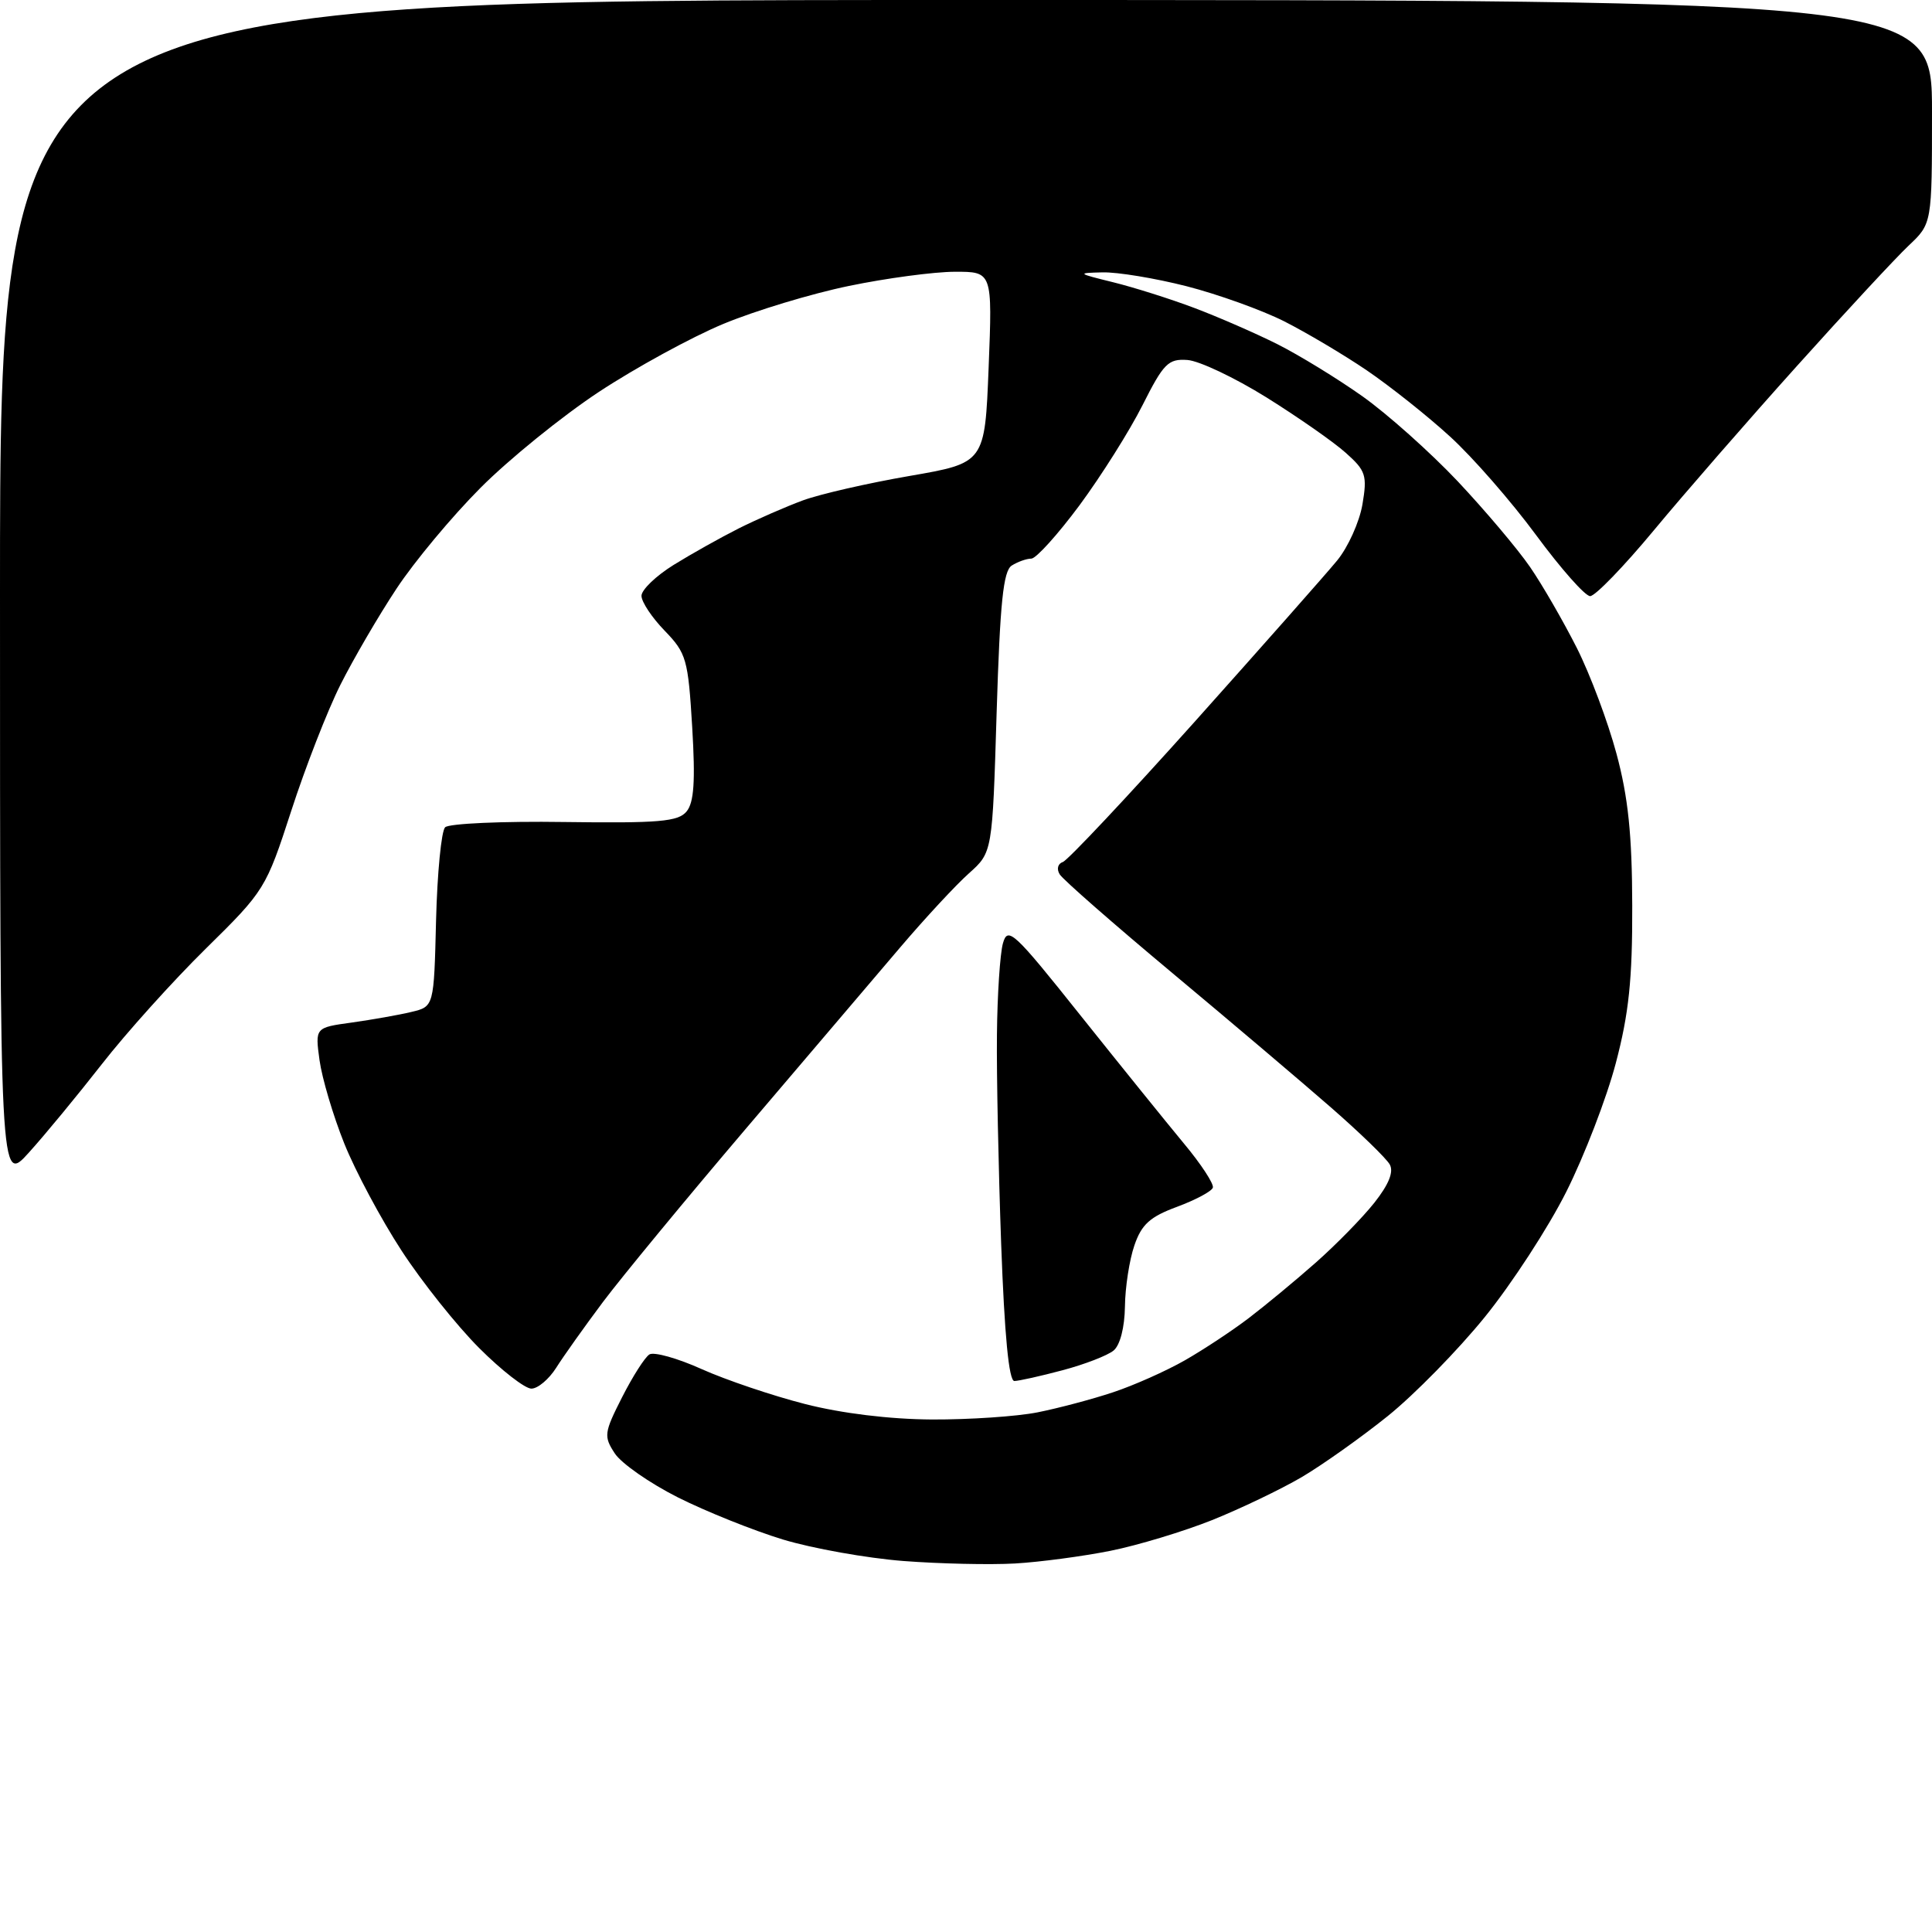 <?xml version="1.0" encoding="UTF-8" standalone="no"?>
<svg 
  version="1.1" 
  xmlns="http://www.w3.org/2000/svg" 
  xmlns:xlink="http://www.w3.org/1999/xlink" 
  xmlns:svg="http://www.w3.org/2000/svg"
  xmlns:rdf="http://www.w3.org/1999/02/22-rdf-syntax-ns#"
  xmlns:cc="http://creativecommons.org/ns#"
  xmlns:dc="http://purl.org/dc/elements/1.1/"
  viewBox="0 0 256 256"
  width="256"
  height="256"
>
<style>svg {background-color: white; }</style>"
<path stroke="none" fill="black" fill-rule="evenodd" d="M134.50,207.17C131.20,207.36 124.53,207.21 119.69,206.84C114.84,206.46 107.66,205.18 103.73,203.99C99.80,202.79 93.54,200.28 89.82,198.41C86.09,196.53 82.33,193.91 81.46,192.58C79.98,190.32 80.04,189.85 82.42,185.16C83.82,182.40 85.45,179.84 86.05,179.47C86.65,179.10 89.78,179.97 92.99,181.42C96.21,182.86 102.36,184.94 106.67,186.04C111.52,187.28 117.90,188.06 123.49,188.09C128.45,188.11 134.75,187.69 137.50,187.14C140.25,186.59 144.75,185.40 147.50,184.48C150.25,183.57 154.53,181.66 157.00,180.25C159.47,178.84 163.30,176.31 165.50,174.63C167.70,172.95 171.69,169.65 174.36,167.29C177.04,164.92 180.52,161.37 182.10,159.38C184.02,156.95 184.70,155.28 184.15,154.30C183.70,153.49 180.21,150.11 176.41,146.79C172.61,143.47 163.13,135.43 155.34,128.93C147.56,122.43 140.84,116.55 140.42,115.86C139.98,115.16 140.16,114.45 140.83,114.22C141.47,114.01 149.32,105.66 158.27,95.67C167.21,85.67 175.72,76.05 177.17,74.28C178.62,72.52 180.13,69.17 180.53,66.84C181.18,62.99 180.98,62.37 178.33,60.01C176.73,58.57 171.99,55.27 167.80,52.65C163.60,50.04 158.90,47.81 157.34,47.70C154.80,47.52 154.18,48.15 151.39,53.69C149.68,57.09 145.92,63.05 143.05,66.94C140.17,70.82 137.29,74.01 136.66,74.02C136.02,74.02 134.85,74.44 134.06,74.94C132.94,75.65 132.51,79.83 132.06,94.39C131.50,112.94 131.50,112.94 128.39,115.72C126.67,117.25 122.59,121.65 119.31,125.50C116.04,129.35 106.84,140.15 98.88,149.50C90.92,158.85 82.39,169.20 79.91,172.50C77.44,175.80 74.64,179.74 73.69,181.25C72.73,182.76 71.26,184.00 70.41,184.00C69.56,184.00 66.45,181.58 63.50,178.63C60.55,175.68 55.91,169.87 53.21,165.72C50.50,161.57 47.08,155.17 45.61,151.50C44.14,147.83 42.67,142.87 42.34,140.49C41.75,136.16 41.75,136.16 46.63,135.49C49.31,135.11 52.85,134.49 54.50,134.09C57.50,133.38 57.50,133.38 57.78,121.95C57.94,115.67 58.48,110.12 58.98,109.62C59.48,109.12 66.59,108.80 74.77,108.92C87.32,109.09 89.86,108.87 90.97,107.53C91.96,106.35 92.15,103.52 91.72,96.34C91.18,87.34 90.95,86.55 88.07,83.57C86.38,81.83 85.00,79.75 85.00,78.95C85.00,78.15 86.92,76.31 89.25,74.86C91.59,73.41 95.48,71.23 97.90,70.01C100.32,68.80 104.15,67.13 106.40,66.30C108.66,65.47 115.00,64.02 120.50,63.07C130.50,61.34 130.50,61.34 131.00,48.67C131.50,36.00 131.50,36.00 126.50,36.01C123.75,36.02 117.44,36.86 112.48,37.89C107.52,38.91 100.03,41.18 95.82,42.93C91.62,44.68 84.21,48.73 79.34,51.94C74.48,55.15 67.43,60.86 63.67,64.64C59.91,68.41 54.90,74.42 52.54,78.00C50.17,81.58 46.83,87.31 45.10,90.75C43.38,94.18 40.45,101.70 38.59,107.45C35.25,117.73 35.07,118.03 27.27,125.70C22.91,129.99 16.71,136.88 13.50,141.00C10.28,145.12 5.93,150.40 3.82,152.73C0.00,156.96 0.00,156.96 0.00,78.48C0.00,0.00 0.00,0.00 128.00,0.00C256.00,0.00 256.00,0.00 256.00,14.81C256.00,29.63 256.00,29.63 252.89,32.56C251.18,34.18 244.52,41.35 238.10,48.50C231.67,55.65 223.15,65.44 219.16,70.25C215.17,75.06 211.36,79.00 210.70,78.99C210.04,78.99 206.82,75.35 203.54,70.90C200.26,66.45 195.13,60.57 192.13,57.84C189.14,55.10 184.17,51.16 181.10,49.07C178.02,46.98 173.09,44.06 170.15,42.57C167.21,41.09 161.40,39.00 157.24,37.93C153.08,36.87 148.06,36.04 146.09,36.09C142.65,36.17 142.71,36.22 147.50,37.40C150.25,38.08 155.10,39.61 158.27,40.81C161.45,42.01 166.40,44.17 169.27,45.61C172.15,47.06 177.21,50.16 180.53,52.51C183.84,54.86 189.52,59.93 193.15,63.77C196.77,67.62 201.09,72.73 202.74,75.13C204.39,77.53 207.17,82.36 208.94,85.86C210.70,89.35 213.06,95.65 214.19,99.86C215.74,105.61 216.26,110.60 216.28,120.00C216.31,129.78 215.83,134.33 214.10,140.88C212.89,145.48 209.94,153.14 207.55,157.90C205.17,162.65 200.30,170.13 196.74,174.52C193.18,178.91 187.40,184.81 183.88,187.64C180.37,190.46 175.24,194.10 172.48,195.73C169.71,197.35 164.37,199.91 160.61,201.42C156.85,202.92 150.78,204.76 147.14,205.49C143.49,206.22 137.80,206.98 134.50,207.17zM134.41,182.99C133.68,183.00 133.10,176.91 132.66,164.84C132.30,154.85 132.04,142.36 132.10,137.09C132.15,131.82 132.51,126.38 132.89,125.01C133.53,122.71 134.32,123.44 143.14,134.51C148.40,141.10 154.57,148.74 156.85,151.49C159.14,154.23 160.87,156.88 160.71,157.37C160.55,157.86 158.41,159.00 155.96,159.91C152.38,161.23 151.26,162.24 150.31,165.03C149.65,166.94 149.09,170.58 149.06,173.13C149.02,175.88 148.42,178.24 147.56,178.95C146.76,179.61 143.72,180.79 140.81,181.56C137.89,182.34 135.01,182.98 134.41,182.99z" />

</svg>
